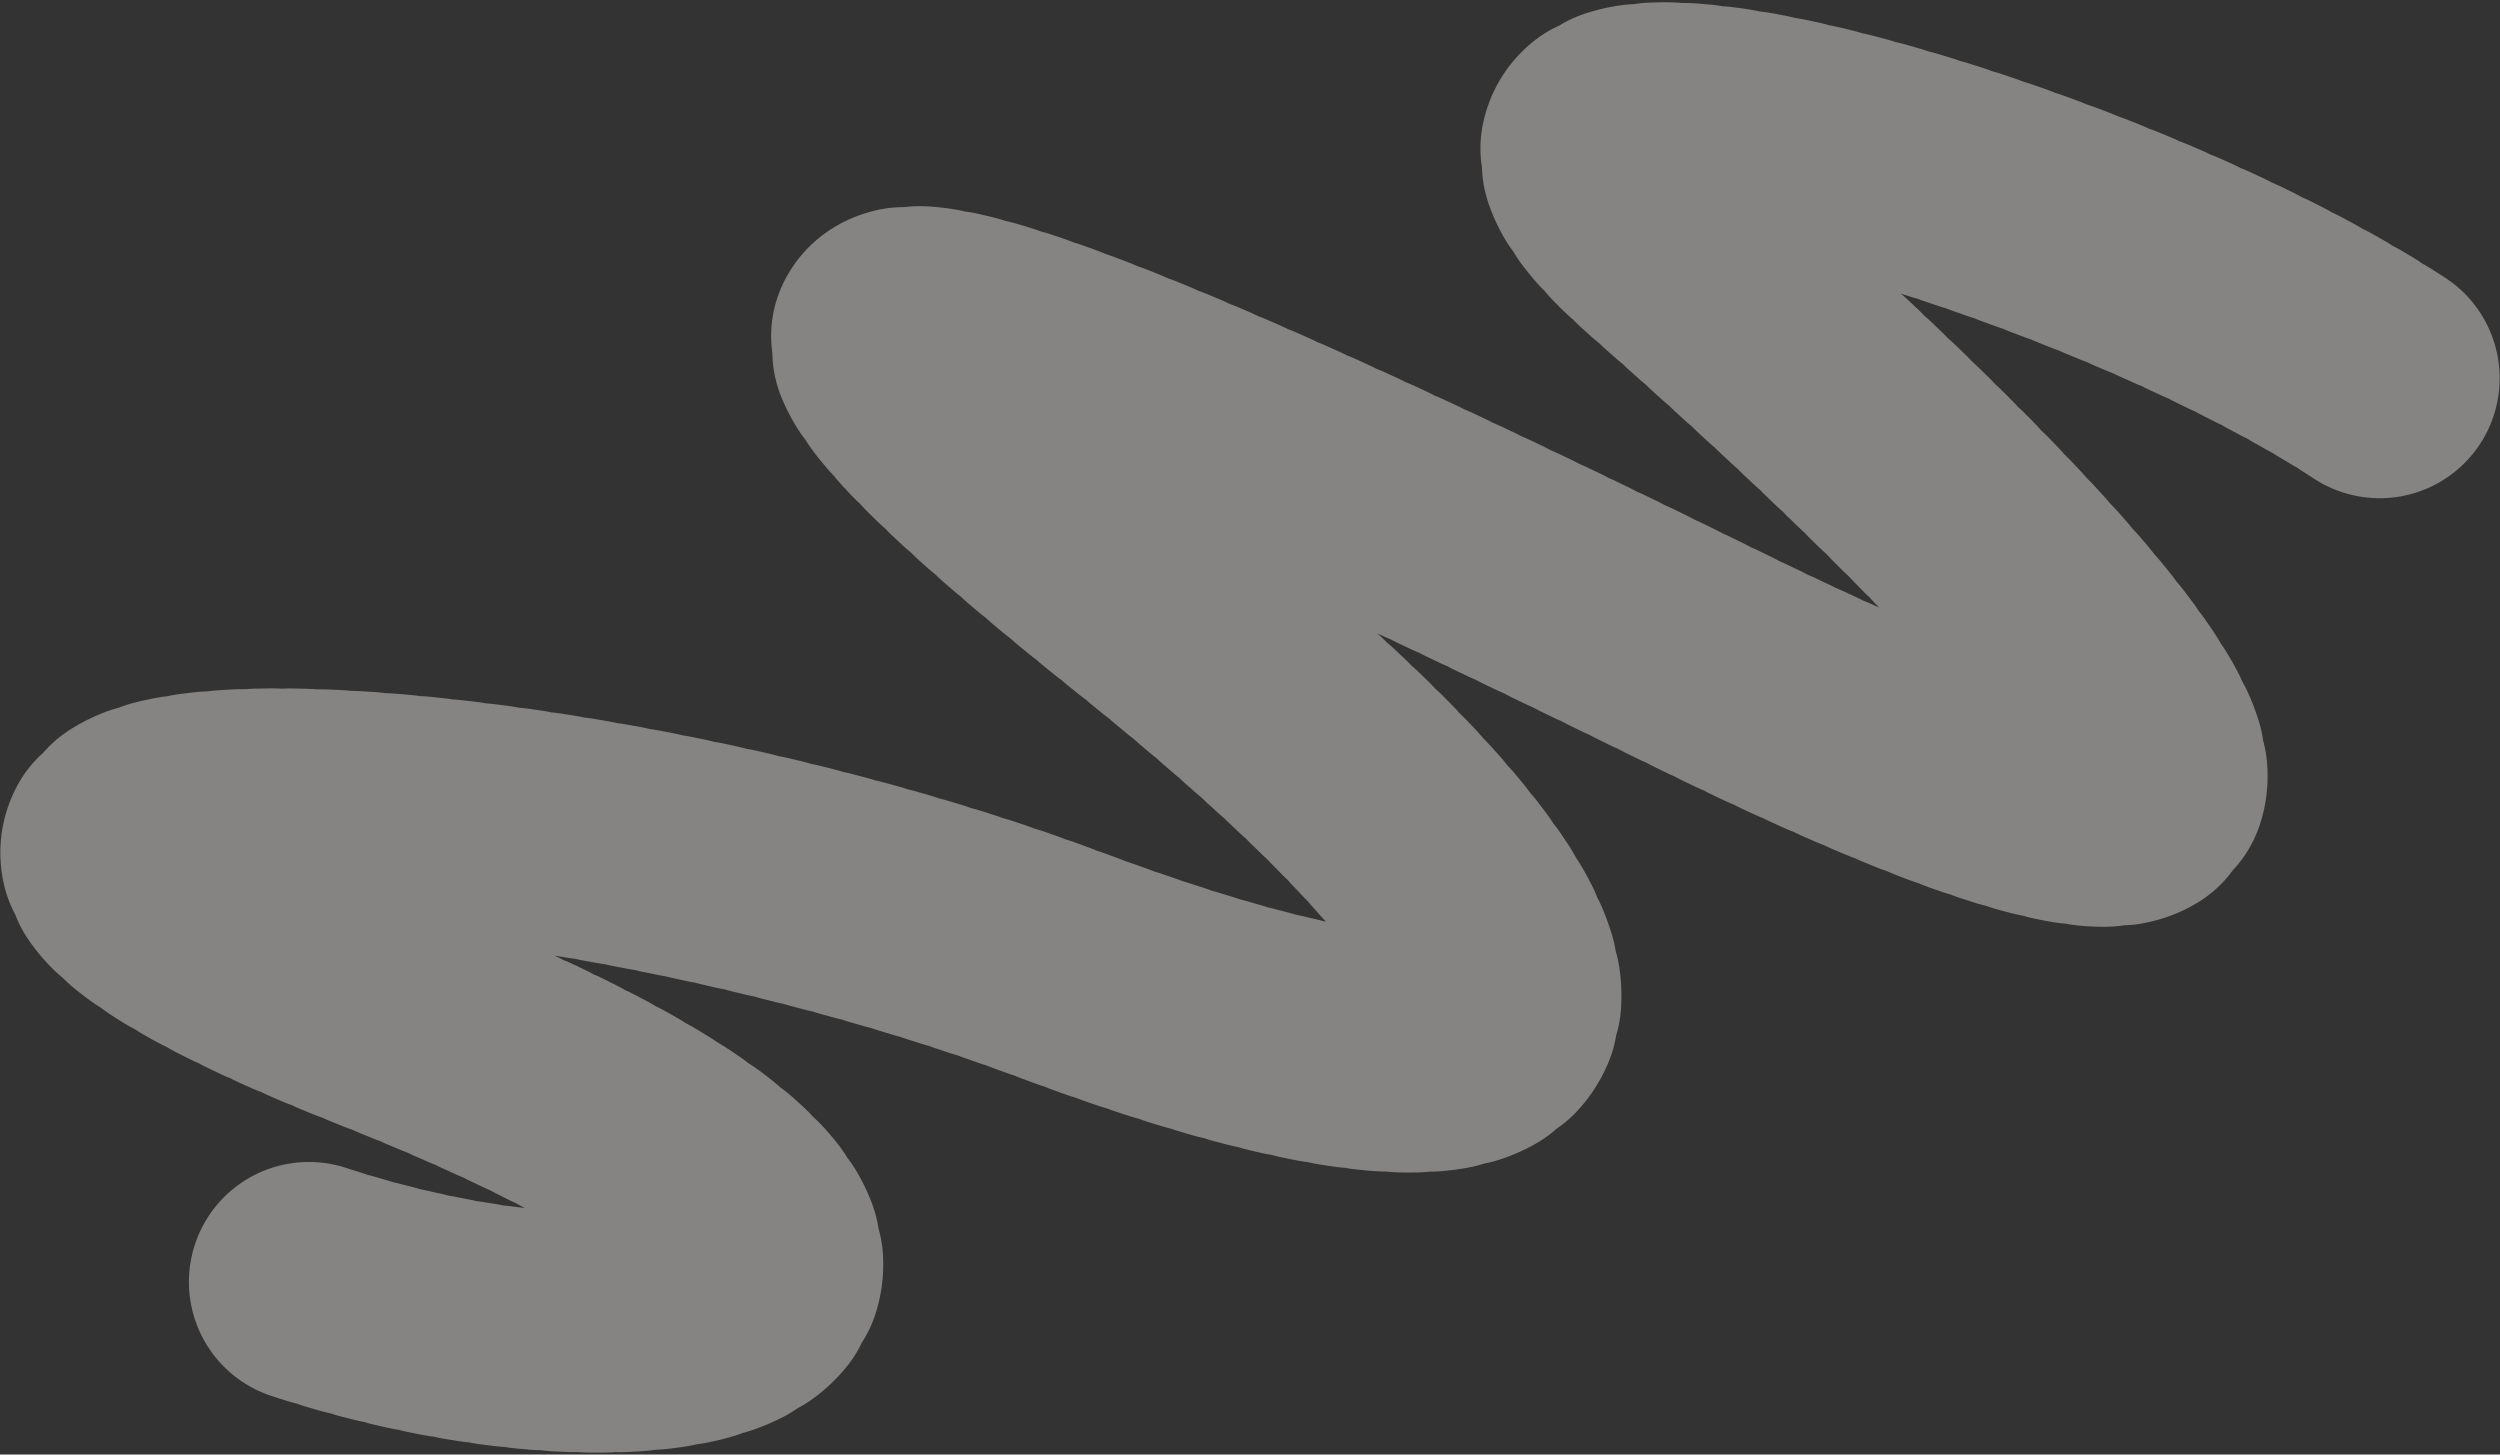 <?xml version="1.0" encoding="UTF-8"?> <svg xmlns="http://www.w3.org/2000/svg" width="935" height="544" viewBox="0 0 935 544" fill="none"><rect x="0" y="0" width="935" height="544" fill="#333333" stroke="none"/><path opacity="0.4" d="M890 141.463C776.605 67.285 515.816 -3.574 624.237 91.686C759.763 210.761 942.682 396.204 635.205 244.922C327.727 93.638 246.255 76.507 430.349 223.691C614.445 370.876 606.415 439.346 396.079 360.678C185.74 282.011 -111.553 277.958 143.241 378.879C398.036 479.799 262.117 529.336 110.535 477.8" stroke="#FFFCF7" stroke-width="89.75" stroke-linecap="round" stroke-linejoin="round" stroke-dasharray="5.93 5.93"></path></svg> 